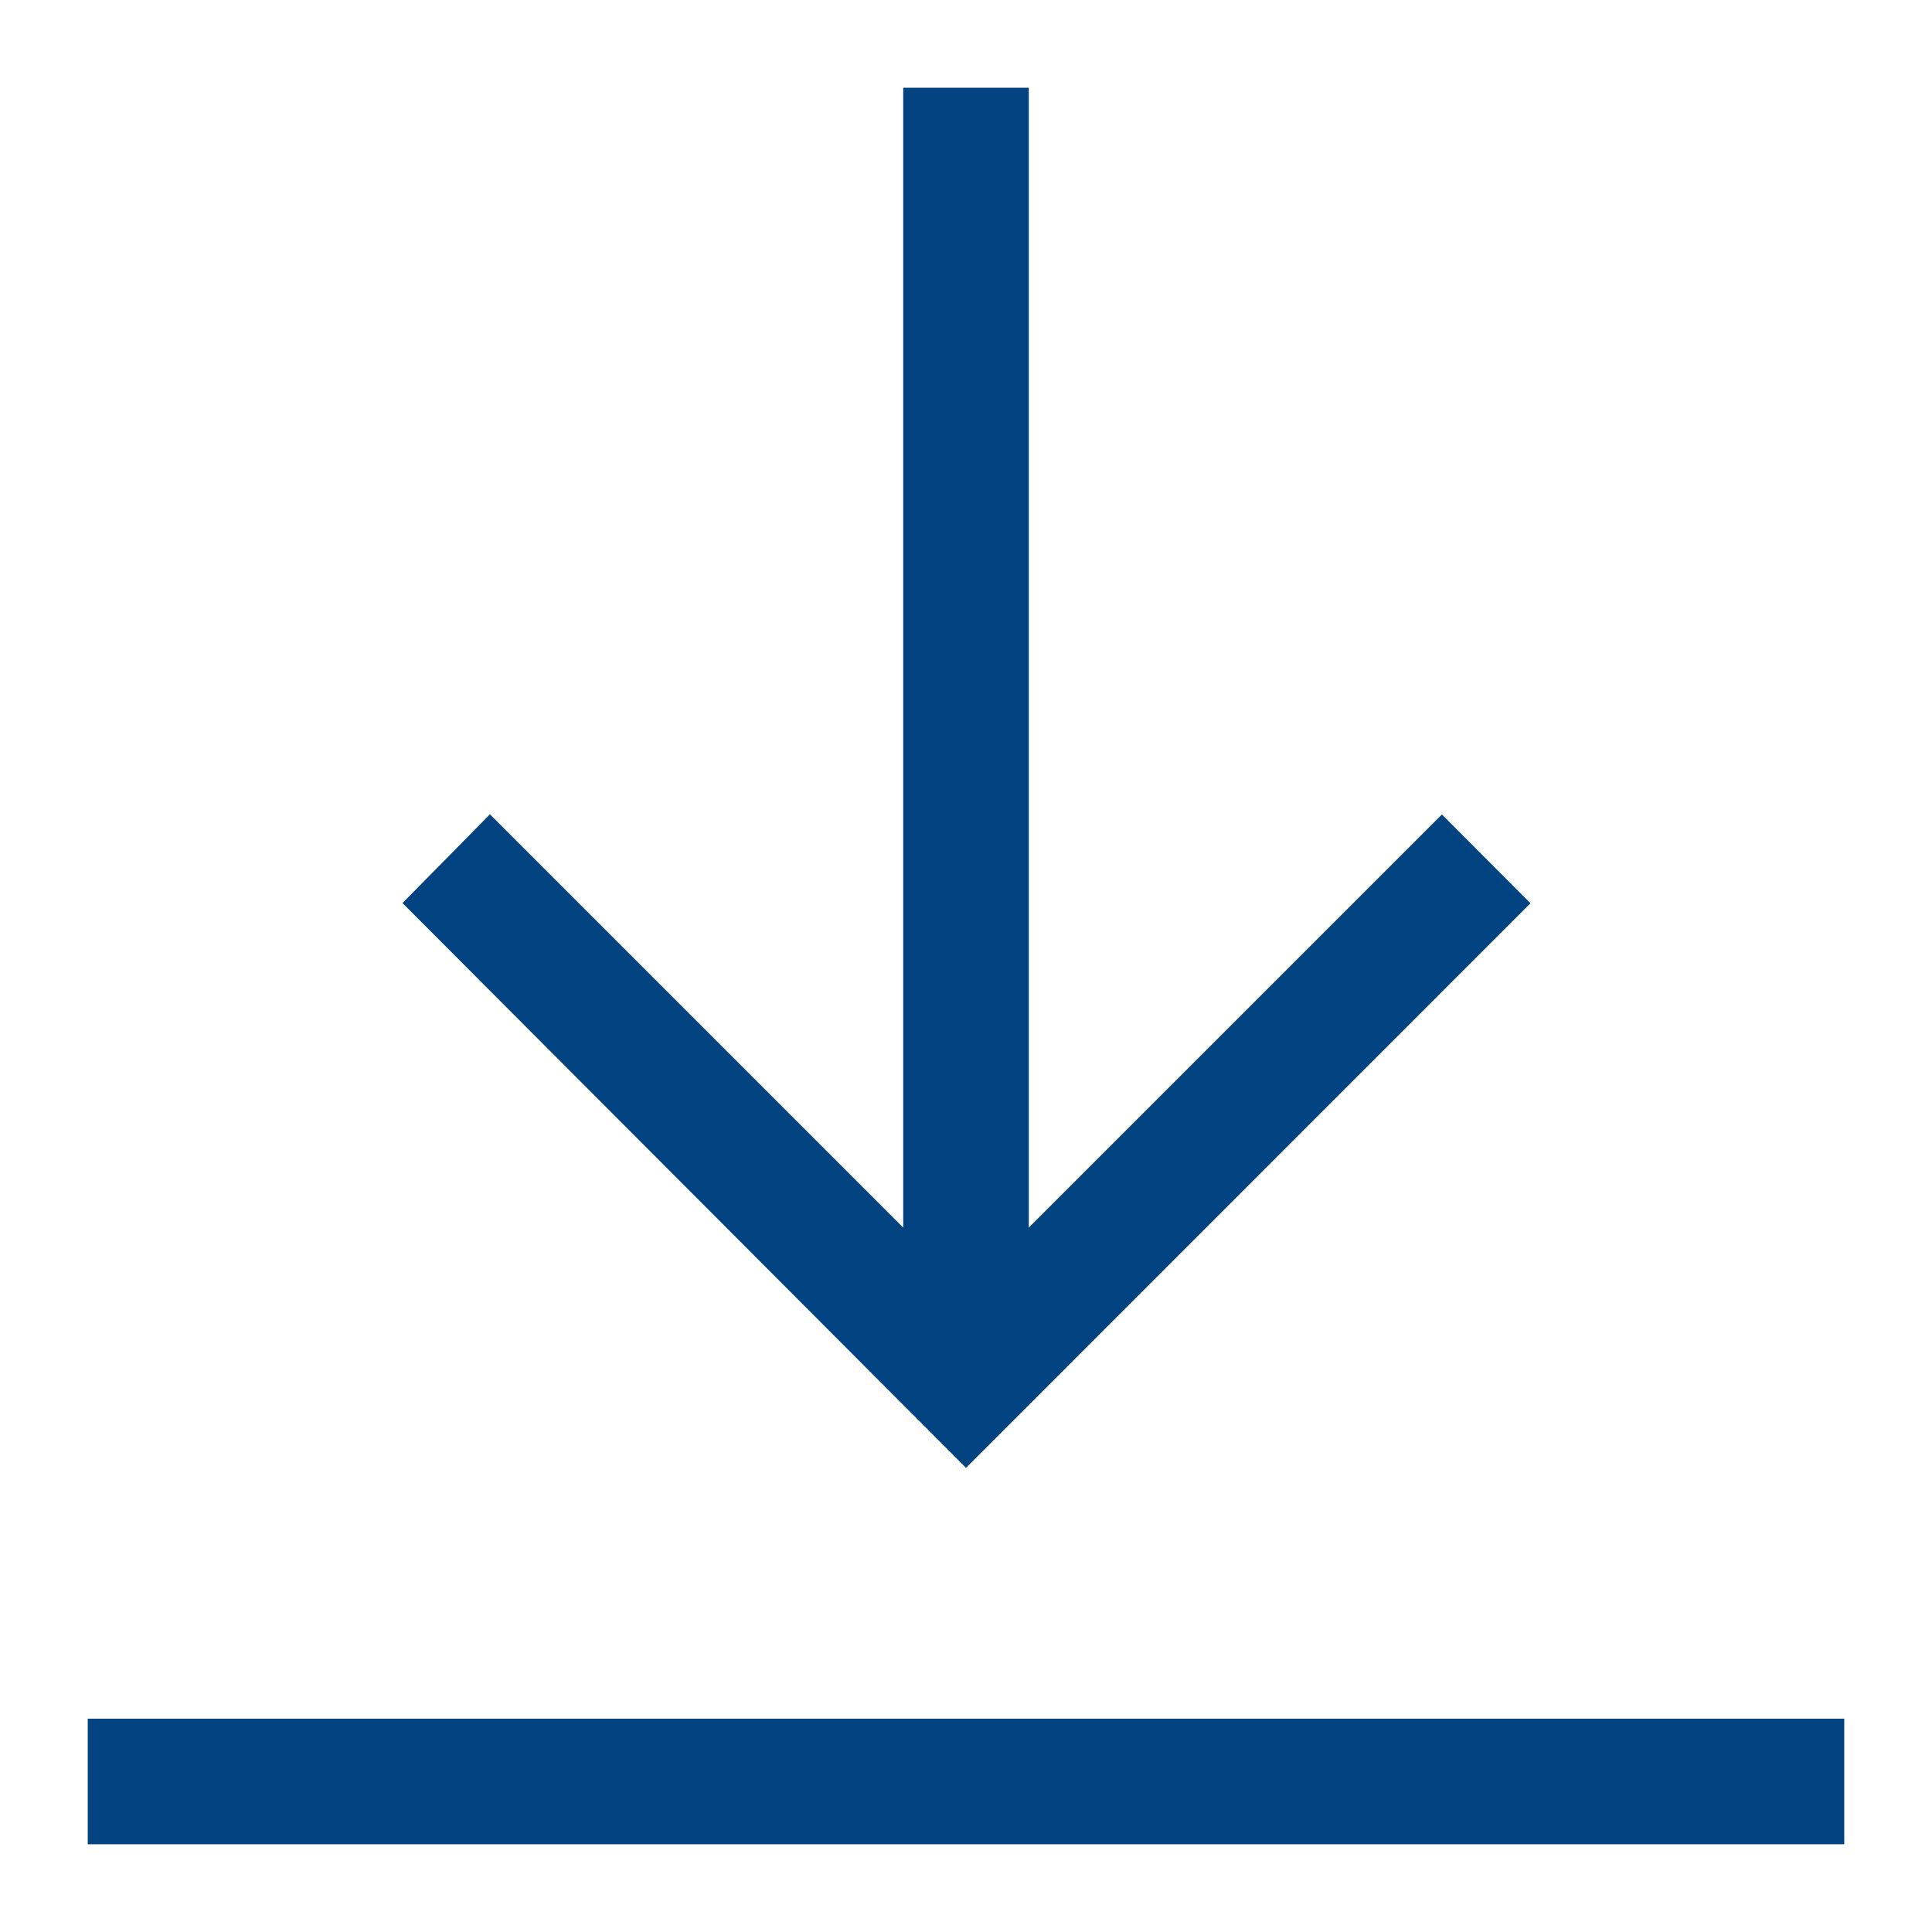 <svg id="Layer_1" data-name="Layer 1" xmlns="http://www.w3.org/2000/svg" viewBox="0 0 120 120"><defs><style>.cls-1{fill:#014280;fill-rule:evenodd;}</style></defs><title>working-process-icon</title><path class="cls-1" d="M5.45,106.75h109.1v7.8H5.45Z"/><path class="cls-1" d="M95.06,56.1l-5.5-5.51L63.9,76.25V5.45H56.1v70.8L30.43,50.58,25,56.09,60,91.17Z"/></svg>